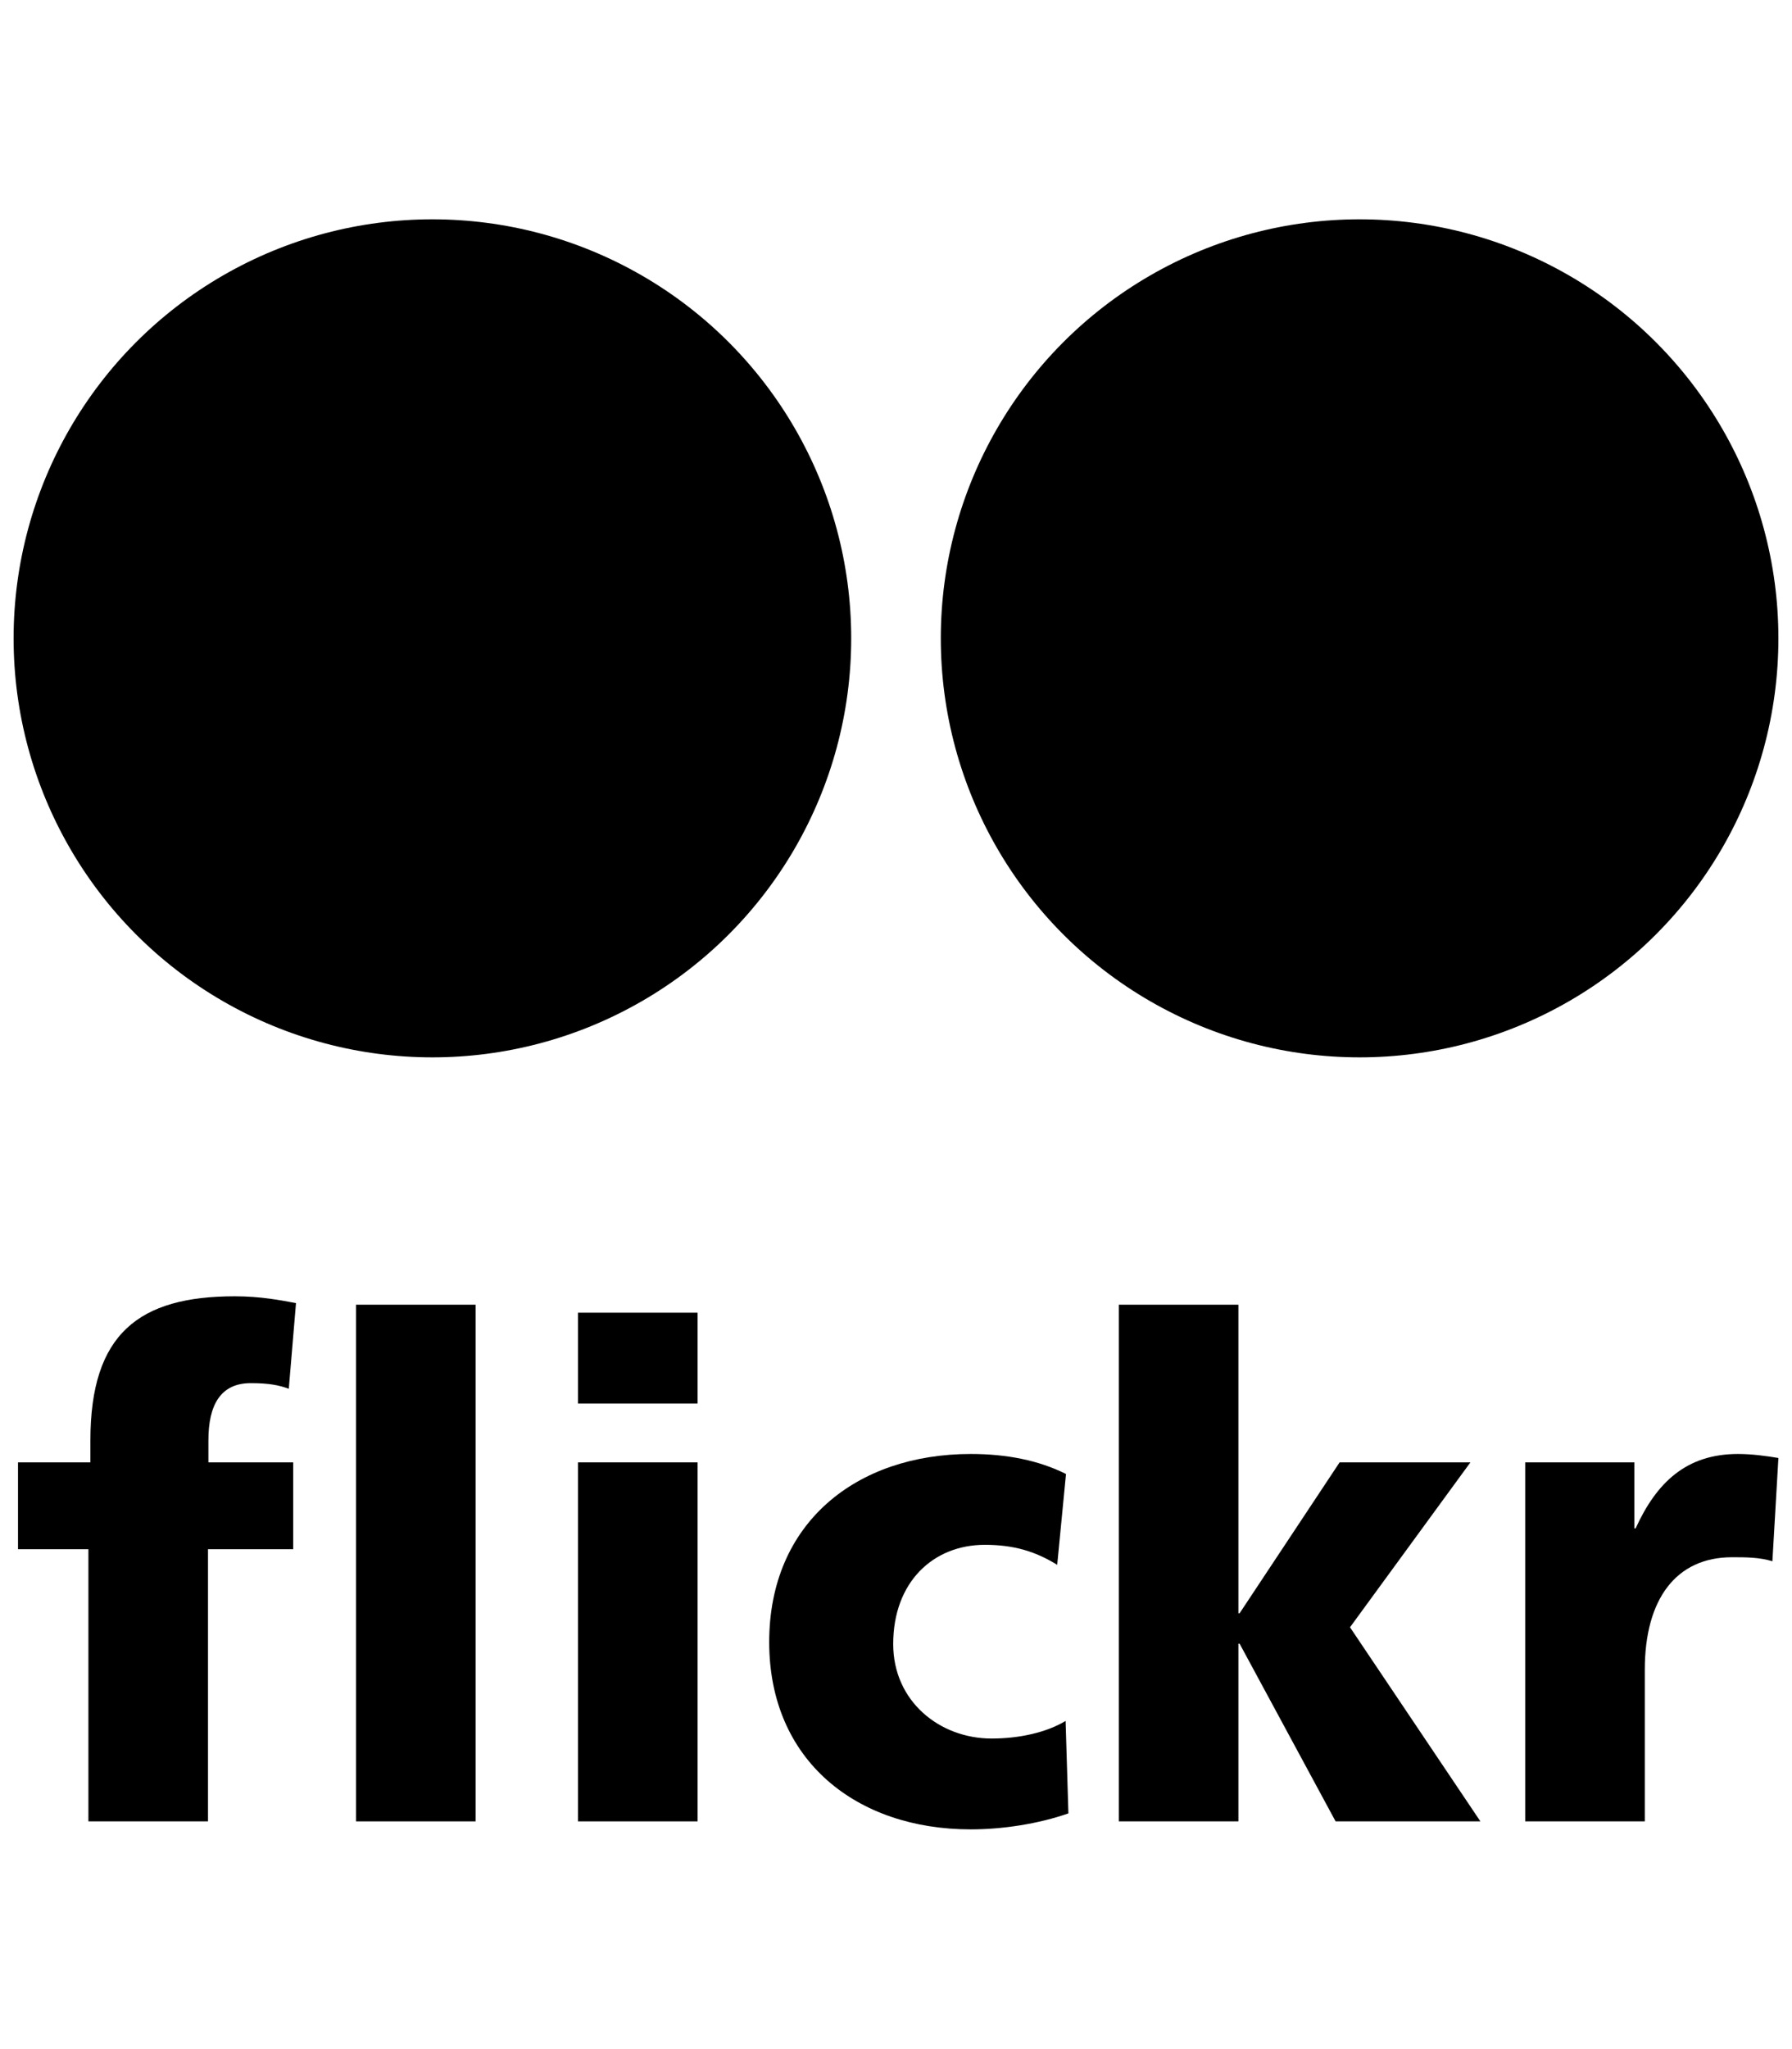 <?xml version="1.0" encoding="utf-8"?>
<!-- Generator: Adobe Illustrator 24.3.0, SVG Export Plug-In . SVG Version: 6.00 Build 0)  -->
<svg version="1.1" id="レイヤー_1" focusable="false"
	 xmlns="http://www.w3.org/2000/svg" xmlns:xlink="http://www.w3.org/1999/xlink" x="0px" y="0px" width="448px" height="512px"
	 viewBox="0 0 448 512" style="enable-background:new 0 0 448 512;" xml:space="preserve">
<g>
	<g>
		<path d="M62.7,345.6c4.5,0,7,0.5,9.5,1.4l1.8-21.4c-3.8-0.7-8.8-1.7-15.3-1.7c-23.9,0-36.1,9.3-36.1,36v5.5H4.5v21.7h17.6v68h29.9
			v-68h21.3v-21.7H52.1v-5.5C52.1,351.1,55.1,345.6,62.7,345.6z"/>
		<rect x="89" y="326" width="29.9" height="129.1"/>
		<rect x="144.5" y="328" width="29.9" height="22.7"/>
		<rect x="144.5" y="365.4" width="29.9" height="89.7"/>
		<path d="M247.9,434.4c-13,0-24.6-9.3-24.6-23.6c0-15.5,10-24.8,22.9-24.8c7.2,0,12.6,1.6,18.1,5l2.2-22.7c-6.8-3.4-14.8-5-23.8-5
			c-28.6,0-50.4,17.2-50.4,47c0,29.6,21.8,46.8,50.4,46.8c8,0,17-1.4,24.4-4l-0.7-23.1C261.6,432.9,254.8,434.4,247.9,434.4z"/>
		<polygon points="367.6,365.4 334.9,365.4 309.9,403.1 309.6,403.1 309.6,326 279.7,326 279.7,455.1 309.6,455.1 309.6,410.7 
			309.9,410.7 333.9,455.1 370.1,455.1 337.5,406.6 		"/>
		<path d="M434.5,363.3c-13,0-20.4,7.2-25.6,18.6h-0.3v-16.5h-27.3v89.7h29.9v-37.9c0-17.6,7.8-28.1,21.8-28.1c3.5,0,6.8,0,10.1,1
			l1.5-25.8C441.6,363.8,438,363.3,434.5,363.3z"/>
	</g>
	<circle cx="108.1" cy="159.5" r="104.7"/>
	<circle cx="339.9" cy="159.5" r="104.7"/>
</g>
</svg>
